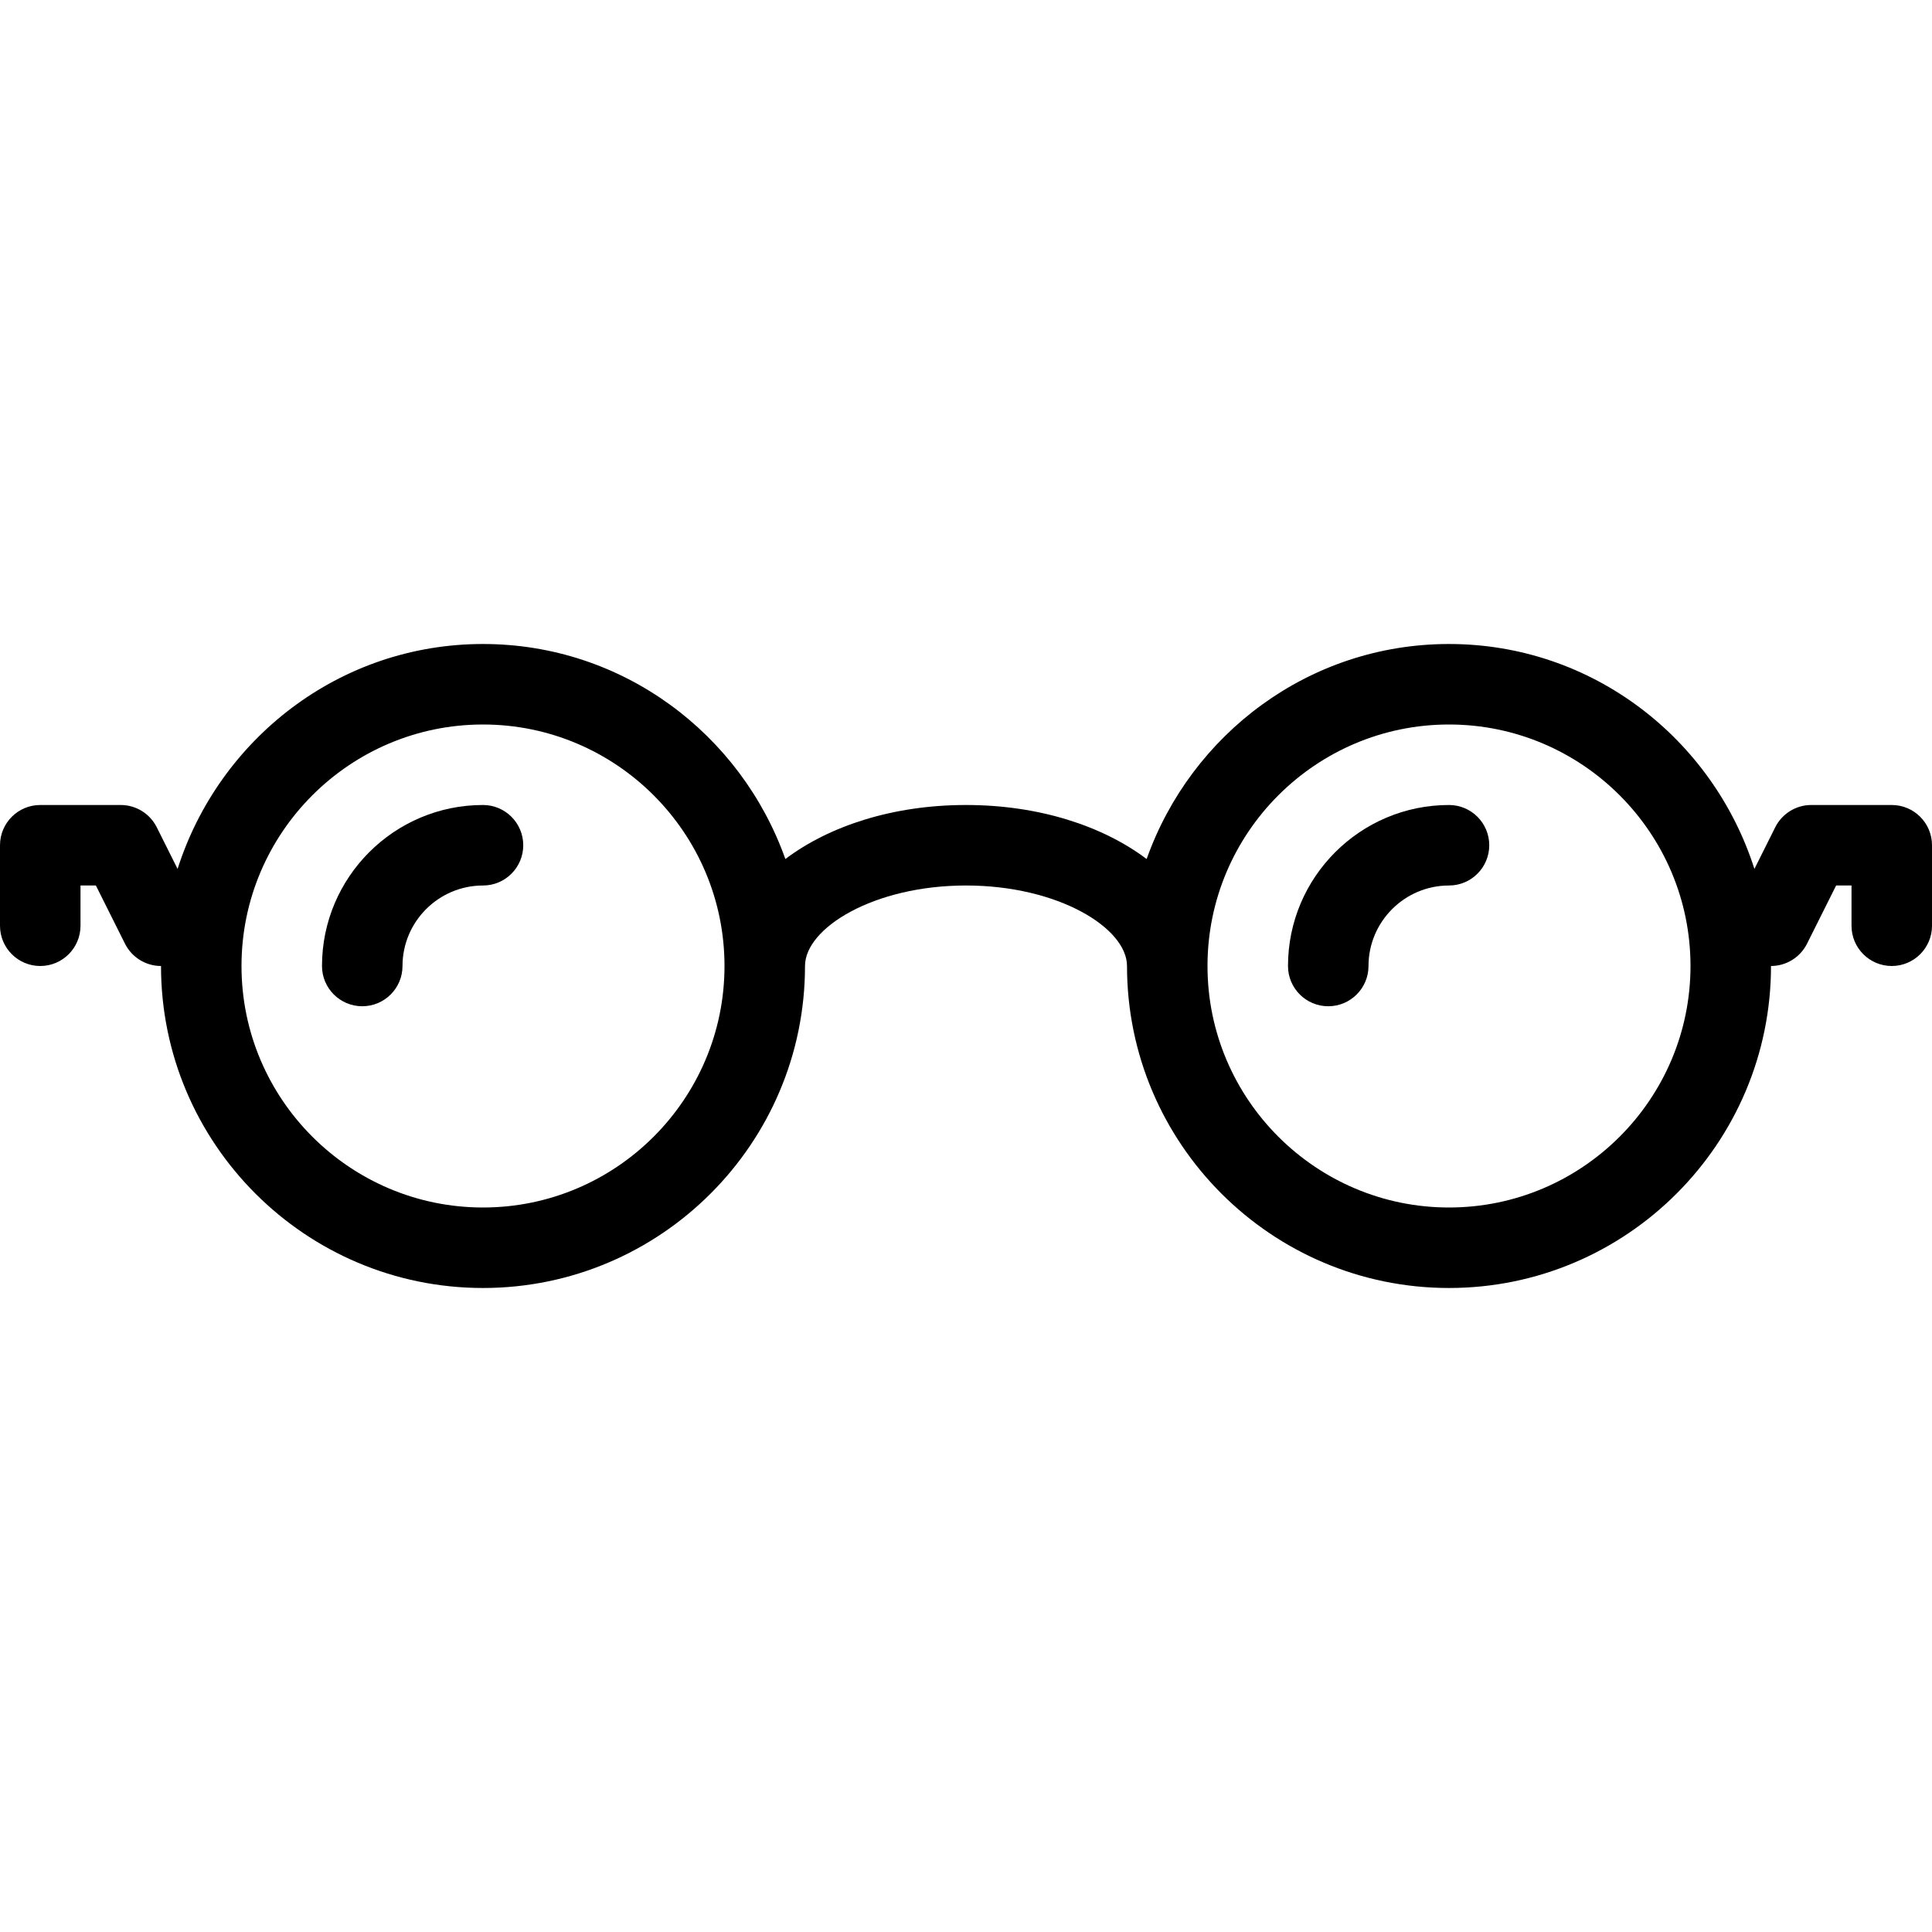 <?xml version="1.0" encoding="iso-8859-1"?>
<!-- Uploaded to: SVG Repo, www.svgrepo.com, Generator: SVG Repo Mixer Tools -->
<svg fill="#000000" height="800px" width="800px" version="1.1" id="Layer_1" xmlns="http://www.w3.org/2000/svg" xmlns:xlink="http://www.w3.org/1999/xlink" 
	 viewBox="0 0 512 512" xml:space="preserve">
<g>
	<g>
		<g>
			<path d="M128,213.333c-23.531,0-42.667,19.136-42.667,42.667c0,5.888,4.779,10.667,10.667,10.667s10.667-4.779,10.667-10.667
				c0-11.755,9.579-21.333,21.333-21.333c5.888,0,10.667-4.779,10.667-10.667S133.888,213.333,128,213.333z"/>
			<path d="M501.333,213.333H480c-4.032,0-7.723,2.283-9.536,5.888l-5.525,11.051c-10.987-34.432-42.901-59.605-80.939-59.605
				c-37.077,0-68.373,23.893-80.128,56.981c-11.648-8.768-28.523-14.315-47.872-14.315s-36.224,5.547-47.872,14.315
				c-11.755-33.088-43.051-56.981-80.128-56.981c-38.037,0-69.952,25.173-80.939,59.605l-5.525-11.051
				c-1.813-3.605-5.504-5.888-9.536-5.888H10.667C4.779,213.333,0,218.112,0,224v21.333C0,251.221,4.779,256,10.667,256
				s10.667-4.779,10.667-10.667v-10.667h4.075l7.723,15.445c1.813,3.605,5.504,5.888,9.536,5.888
				c0,47.061,38.272,85.333,85.333,85.333s85.333-38.272,85.333-85.333c0-10.069,18.24-21.333,42.667-21.333
				s42.667,11.264,42.667,21.333c0,47.061,38.272,85.333,85.333,85.333c47.061,0,85.333-38.272,85.333-85.333
				c4.032,0,7.723-2.283,9.536-5.888l7.723-15.445h4.075v10.667c0,5.888,4.779,10.667,10.667,10.667
				c5.888,0,10.667-4.779,10.667-10.667V224C512,218.112,507.221,213.333,501.333,213.333z M128,320c-35.285,0-64-28.715-64-64
				s28.715-64,64-64s64,28.715,64,64S163.285,320,128,320z M384,320c-35.285,0-64-28.715-64-64s28.715-64,64-64
				c35.285,0,64,28.715,64,64S419.285,320,384,320z"/>
			<path d="M384,213.333c-23.531,0-42.667,19.136-42.667,42.667c0,5.888,4.779,10.667,10.667,10.667
				c5.888,0,10.667-4.779,10.667-10.667c0-11.755,9.579-21.333,21.333-21.333c5.888,0,10.667-4.779,10.667-10.667
				S389.888,213.333,384,213.333z"/>
		</g>
	</g>
</g>
</svg>